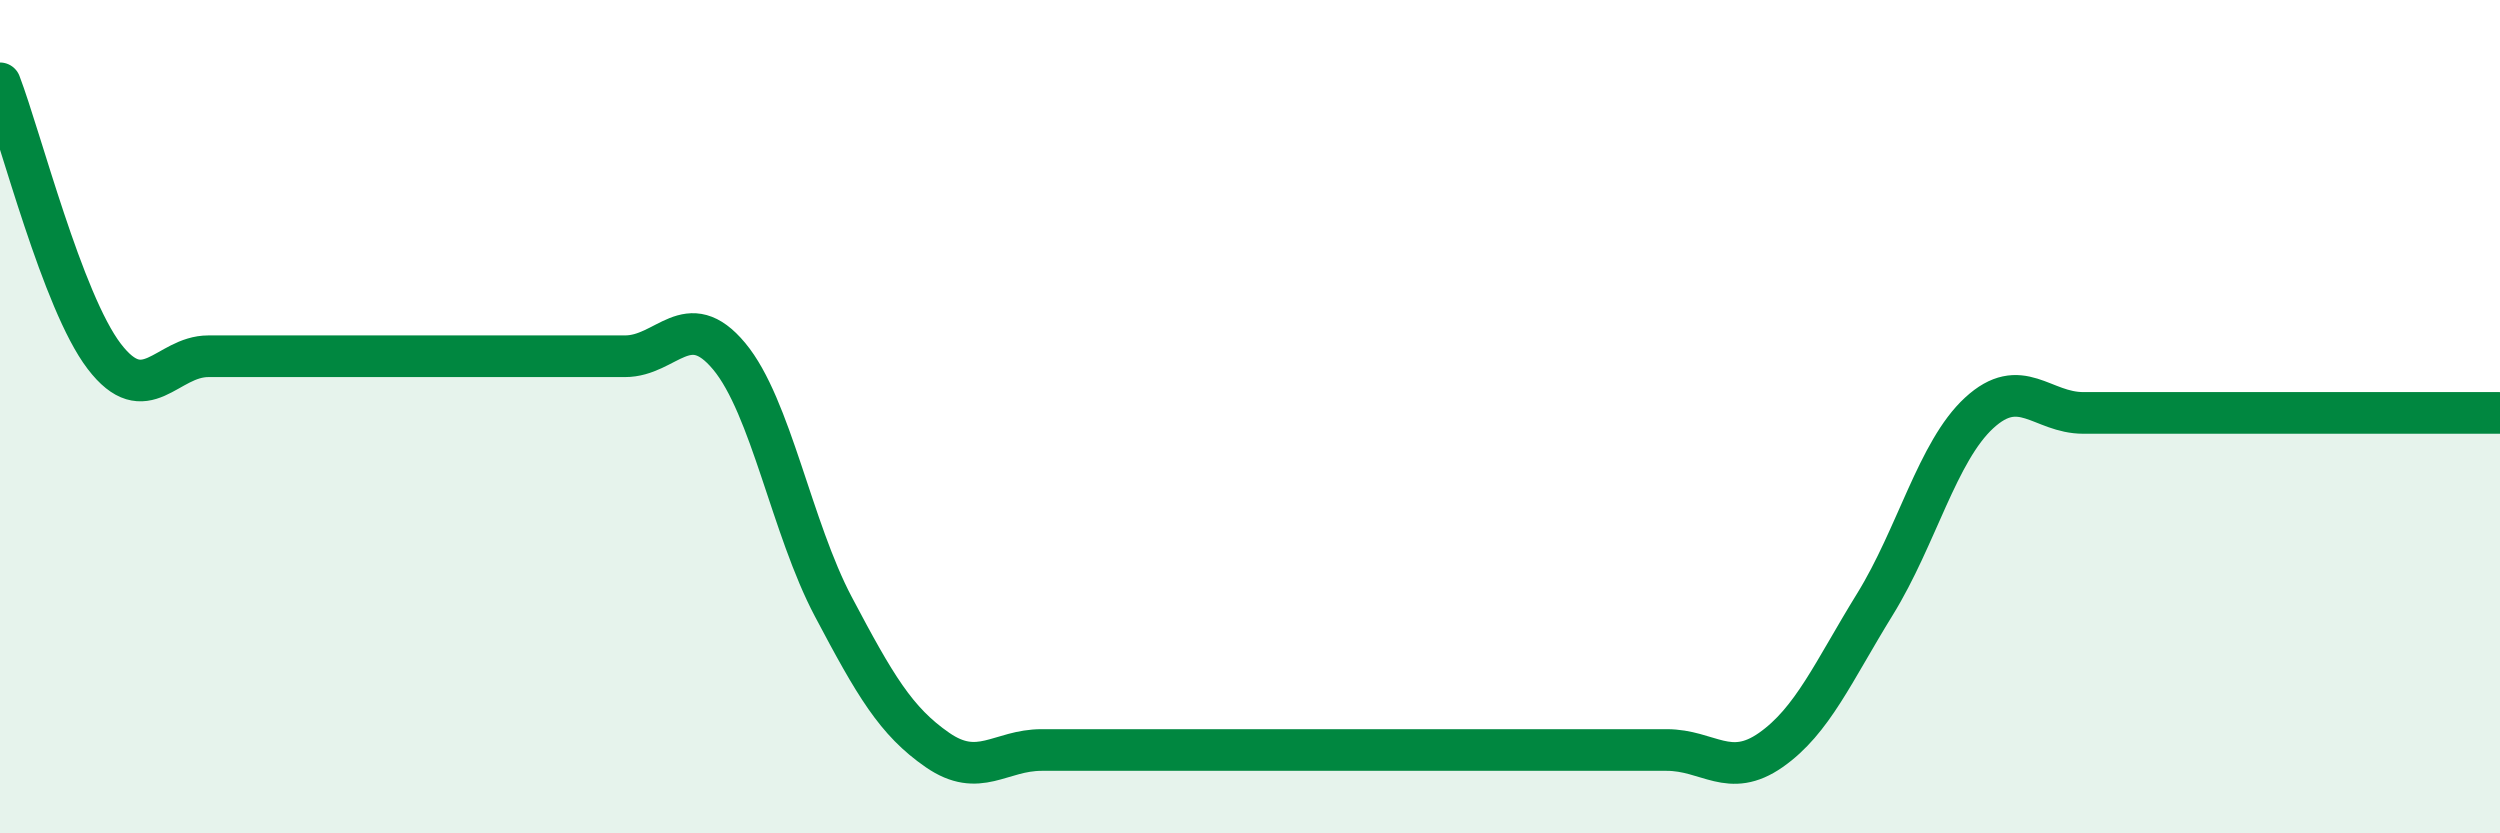 
    <svg width="60" height="20" viewBox="0 0 60 20" xmlns="http://www.w3.org/2000/svg">
      <path
        d="M 0,2 C 0.5,3.31 1.5,7.24 2.5,8.55 C 3.5,9.86 4,8.55 5,8.55 C 6,8.55 6.5,8.55 7.5,8.55 C 8.5,8.55 9,8.55 10,8.55 C 11,8.55 11.5,8.55 12.5,8.55 C 13.5,8.55 14,8.55 15,8.55 C 16,8.55 16.5,7.35 17.5,8.55 C 18.5,9.75 19,12.67 20,14.56 C 21,16.45 21.5,17.31 22.5,18 C 23.5,18.69 24,18 25,18 C 26,18 26.5,18 27.5,18 C 28.5,18 29,18 30,18 C 31,18 31.5,18 32.5,18 C 33.5,18 34,18 35,18 C 36,18 36.5,18 37.5,18 C 38.5,18 39,18 40,18 C 41,18 41.5,18.7 42.5,18 C 43.5,17.3 44,16.12 45,14.5 C 46,12.88 46.5,10.83 47.5,9.91 C 48.5,8.99 49,9.91 50,9.91 C 51,9.91 51.5,9.91 52.5,9.91 C 53.5,9.91 53.5,9.91 55,9.91 C 56.5,9.91 59,9.91 60,9.91L60 20L0 20Z"
        fill="#008740"
        opacity="0.1"
        stroke-linecap="round"
        stroke-linejoin="round"
      />
      <path
        d="M 0,2 C 0.5,3.31 1.5,7.24 2.5,8.55 C 3.5,9.86 4,8.55 5,8.55 C 6,8.55 6.5,8.55 7.5,8.55 C 8.5,8.55 9,8.55 10,8.55 C 11,8.55 11.5,8.55 12.5,8.55 C 13.5,8.55 14,8.55 15,8.55 C 16,8.55 16.5,7.35 17.5,8.55 C 18.5,9.75 19,12.67 20,14.56 C 21,16.45 21.5,17.31 22.5,18 C 23.5,18.69 24,18 25,18 C 26,18 26.5,18 27.5,18 C 28.5,18 29,18 30,18 C 31,18 31.5,18 32.5,18 C 33.5,18 34,18 35,18 C 36,18 36.5,18 37.5,18 C 38.5,18 39,18 40,18 C 41,18 41.5,18.7 42.5,18 C 43.5,17.3 44,16.12 45,14.5 C 46,12.88 46.5,10.83 47.5,9.91 C 48.5,8.99 49,9.91 50,9.91 C 51,9.91 51.5,9.91 52.5,9.91 C 53.5,9.91 53.5,9.91 55,9.91 C 56.5,9.91 59,9.91 60,9.91"
        stroke="#008740"
        stroke-width="1"
        fill="none"
        stroke-linecap="round"
        stroke-linejoin="round"
      />
    </svg>
  